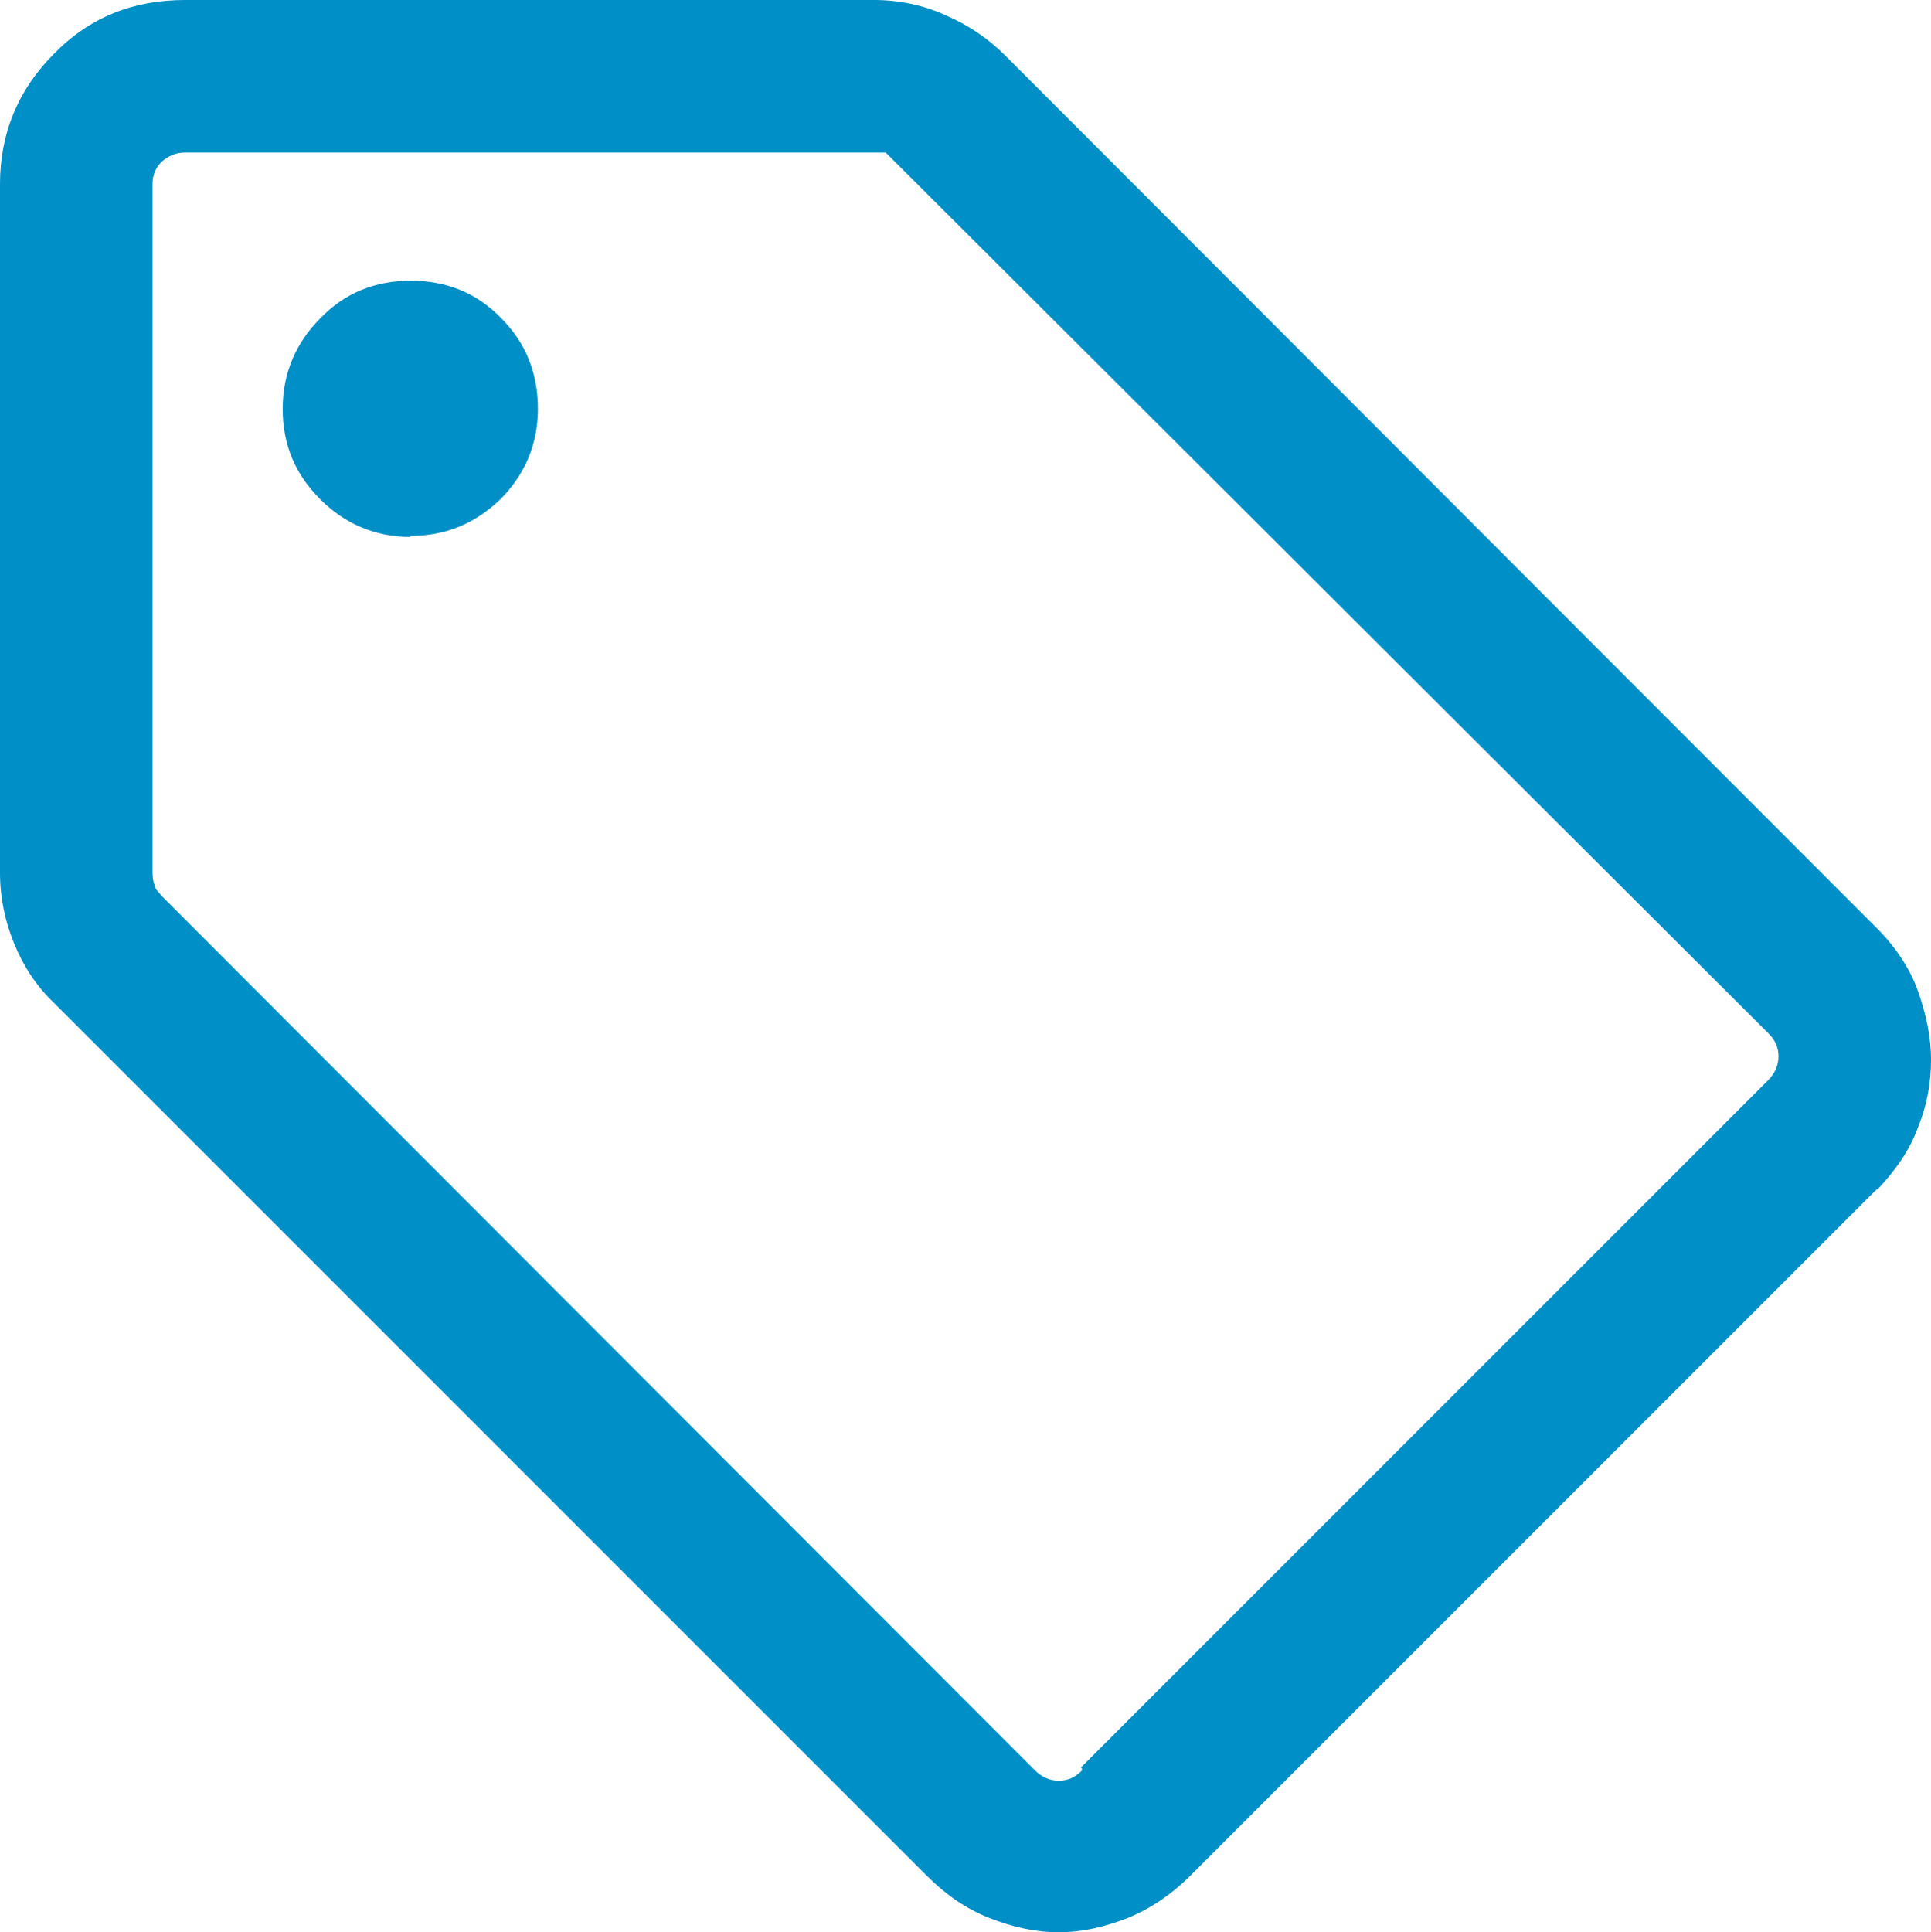 <?xml version="1.0" encoding="UTF-8"?><svg id="_レイヤー_2" xmlns="http://www.w3.org/2000/svg" viewBox="0 0 18.99 19"><defs><style>.cls-1{fill:#008fc7;}</style></defs><g id="_レイヤー_1-2"><path class="cls-1" fill="#008fc7" d="M18.46,11.69l-6.76,6.76c-.18,.18-.39,.32-.61,.41-.23,.09-.45,.14-.68,.14s-.45-.05-.68-.14c-.23-.09-.43-.23-.61-.41L.53,9.86c-.17-.16-.3-.36-.39-.58-.09-.22-.14-.45-.14-.7V1.81C0,1.31,.18,.88,.53,.53c.35-.36,.78-.53,1.29-.53h6.78c.24,0,.48,.05,.7,.15,.23,.1,.42,.23,.59,.4l8.57,8.58c.18,.18,.32,.39,.4,.61,.08,.23,.13,.45,.13,.68s-.04,.45-.13,.67c-.08,.22-.22,.42-.4,.61h0Zm-7.83,5.69l6.76-6.76c.06-.06,.1-.14,.1-.23s-.03-.16-.1-.23L8.71,1.5H1.82c-.09,0-.16,.03-.23,.09-.06,.06-.09,.13-.09,.22v6.77s0,.08,.02,.12c0,.04,.04,.07,.07,.11l8.59,8.6c.06,.06,.14,.1,.23,.1s.16-.03,.23-.1v-.02ZM4.03,5.27c.35,0,.64-.12,.89-.36,.24-.24,.37-.54,.37-.89s-.12-.65-.36-.89c-.24-.25-.54-.37-.89-.37s-.65,.12-.89,.37c-.24,.24-.37,.54-.37,.89s.12,.64,.37,.89c.24,.24,.54,.37,.89,.37h0Z"/></g></svg>